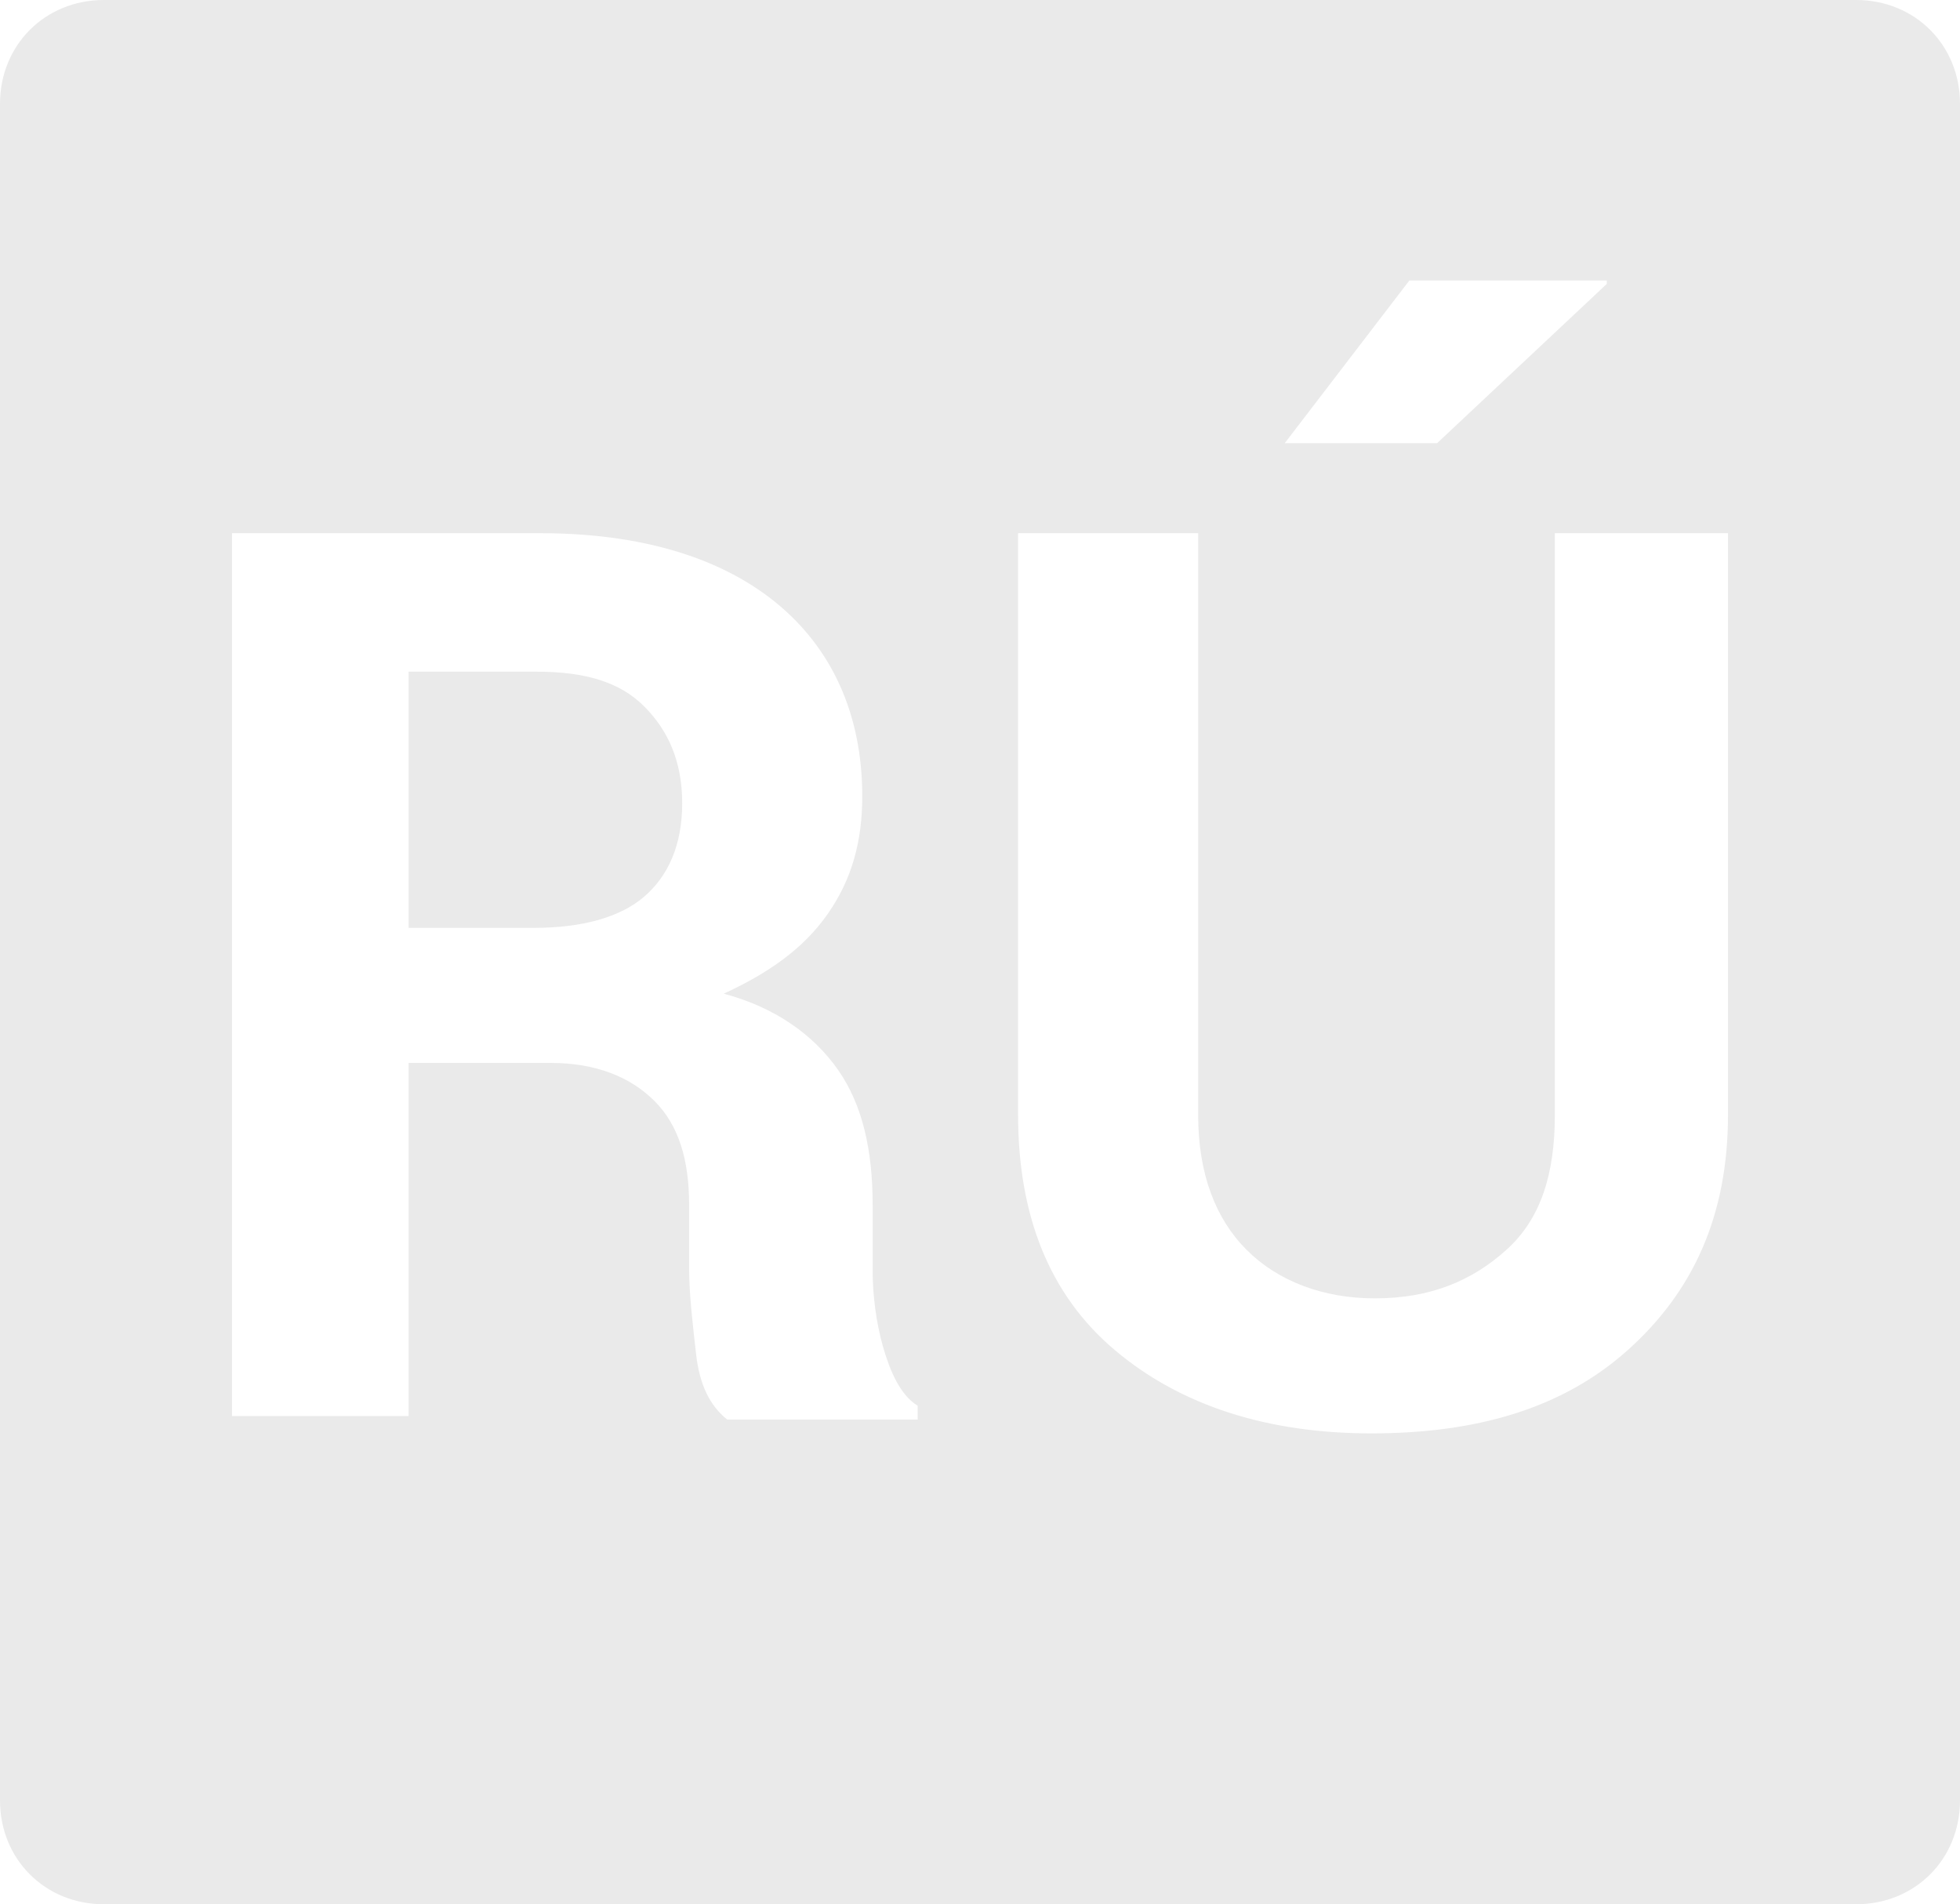 <svg version="1.1" id="Layer_1" xmlns="http://www.w3.org/2000/svg" xmlns:xlink="http://www.w3.org/1999/xlink" x="0px" y="0px"
	 viewBox="0 0 56.6 55" style="enable-background:new 0 0 56.6 55;" xml:space="preserve">

<g>
	<path fill="#eaeaea" d="M15.5,19.4h-3.7v7.4h3.6c1.4,0,2.5-0.3,3.2-0.9c0.7-0.6,1.1-1.5,1.1-2.7s-0.4-2.1-1.1-2.8
		C17.9,19.7,16.9,19.4,15.5,19.4z"/>
	<path fill="#eaeaea" d="M53.6,0H3C1.3,0,0,1.3,0,3v49c0,1.7,1.3,3,3,3h50.6c1.7,0,3-1.3,3-3V3C56.6,1.3,55.3,0,53.6,0z M40.7,8.1h5.7
		v0.1l-4.9,4.6h-4.4L40.7,8.1z M26.5,41H21c-0.5-0.4-0.8-1-0.9-1.9c-0.1-0.9-0.2-1.7-0.2-2.5v-1.8c0-1.3-0.3-2.3-1-3
		c-0.7-0.7-1.7-1.1-3-1.1h-4.1v10.2H6.7V15.4h8.9c2.9,0,5.2,0.7,6.8,2c1.6,1.3,2.5,3.2,2.5,5.6c0,1.3-0.3,2.4-1,3.4
		c-0.7,1-1.7,1.7-3,2.3c1.5,0.4,2.6,1.2,3.3,2.2s1,2.3,1,3.9v1.9c0,0.7,0.1,1.5,0.3,2.2c0.2,0.7,0.5,1.4,1,1.7V41z M49.9,32.2
		c0,2.9-1,5.1-2.9,6.8s-4.4,2.4-7.4,2.4s-5.5-0.8-7.4-2.4c-1.9-1.6-2.8-3.9-2.8-6.8V15.4h5.2v16.8c0,1.7,0.5,3,1.4,3.9
		c0.9,0.9,2.2,1.4,3.7,1.4c1.6,0,2.8-0.5,3.8-1.4c1-0.9,1.4-2.2,1.4-3.9V15.4h5V32.2z"/>
</g>
</svg>
